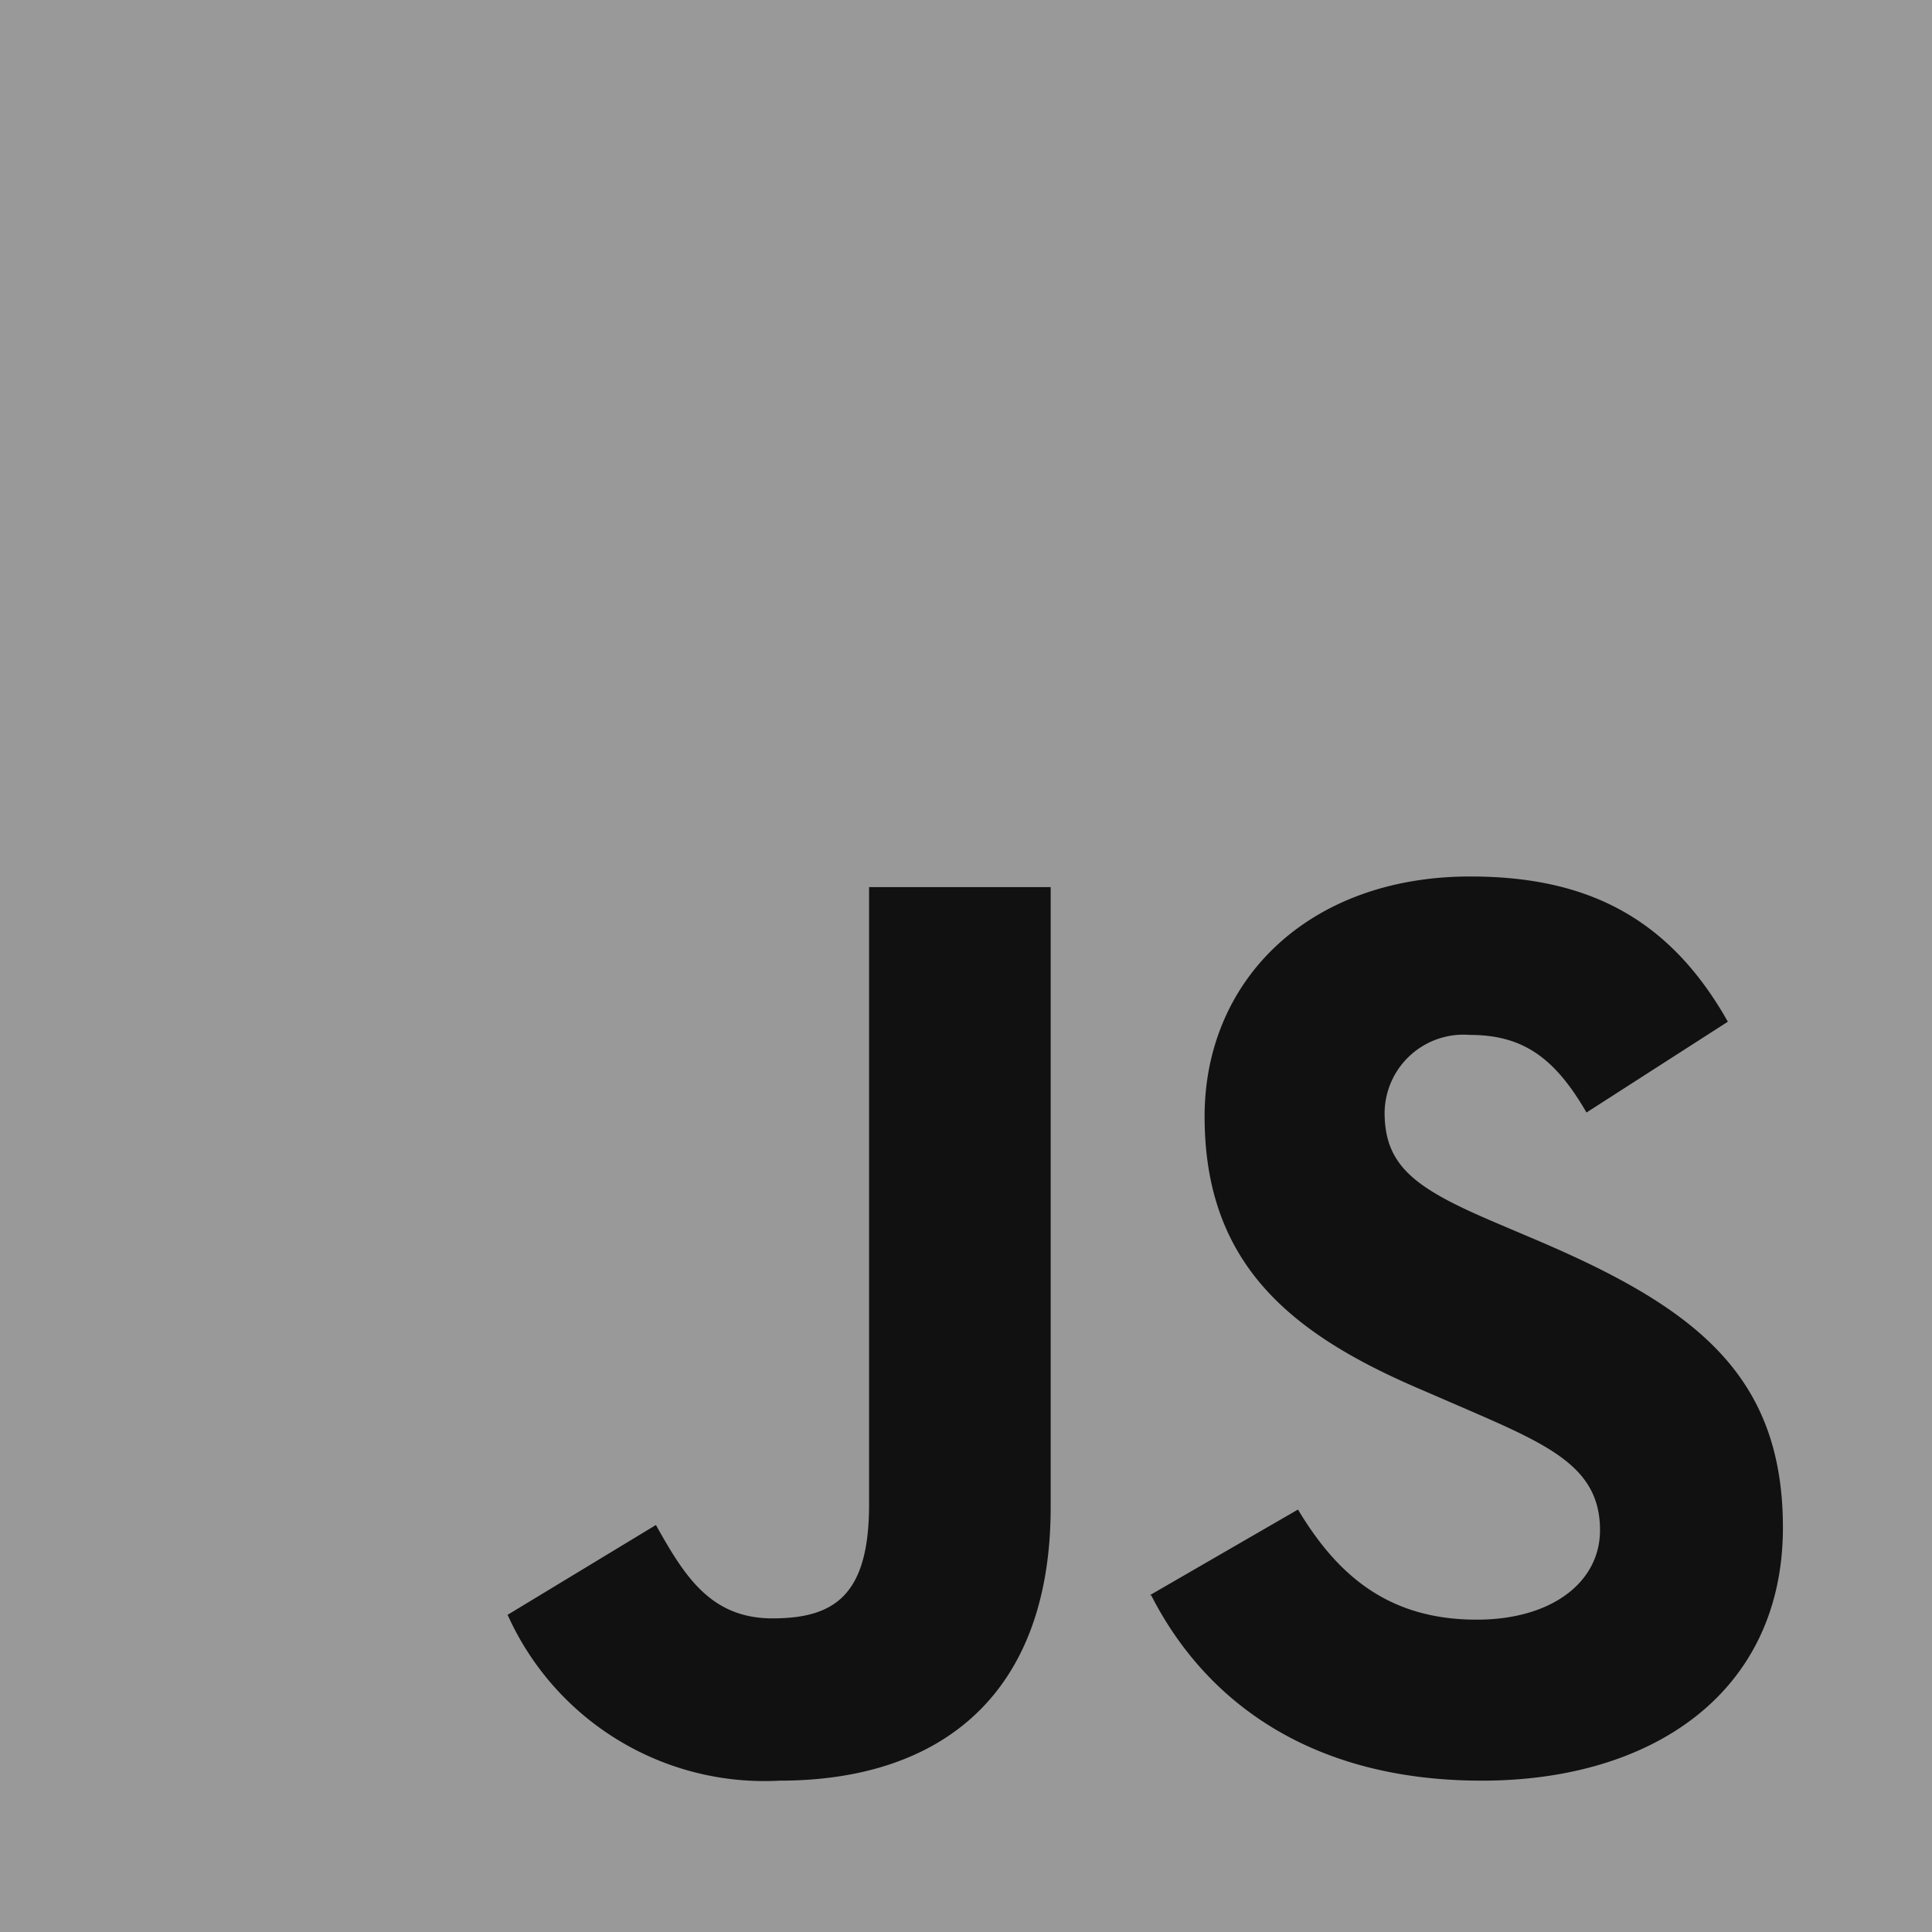<svg xmlns="http://www.w3.org/2000/svg" width="60" height="60" viewBox="0 0 60 60"><defs><style>.cls-1{fill:#999;}.cls-2{fill:#111;}</style></defs><g id="レイヤー_2" data-name="レイヤー 2"><g id="図形"><path class="cls-1" d="M0,0H60V60H0Z"/><path class="cls-2" d="M15.78,50.14l4.59-2.78c.88,1.57,1.69,2.9,3.62,2.9s3-.72,3-3.54V27.55h5.64V46.8c0,5.84-3.42,8.5-8.42,8.5a8.74,8.74,0,0,1-8.45-5.16"/><path class="cls-2" d="M35.71,49.54l4.6-2.66c1.2,2,2.77,3.42,5.55,3.42,2.34,0,3.83-1.17,3.83-2.78,0-1.93-1.53-2.62-4.11-3.74l-1.41-.61c-4.07-1.73-6.76-3.9-6.76-8.5,0-4.22,3.22-7.45,8.25-7.45,3.59,0,6.16,1.25,8,4.51l-4.39,2.82c-1-1.73-2-2.41-3.63-2.41A2.45,2.45,0,0,0,43,34.55c0,1.7,1,2.38,3.47,3.43l1.41.6c4.79,2.06,7.49,4.15,7.49,8.86,0,5.08-4,7.86-9.35,7.86s-8.61-2.5-10.27-5.76"/></g></g></svg>